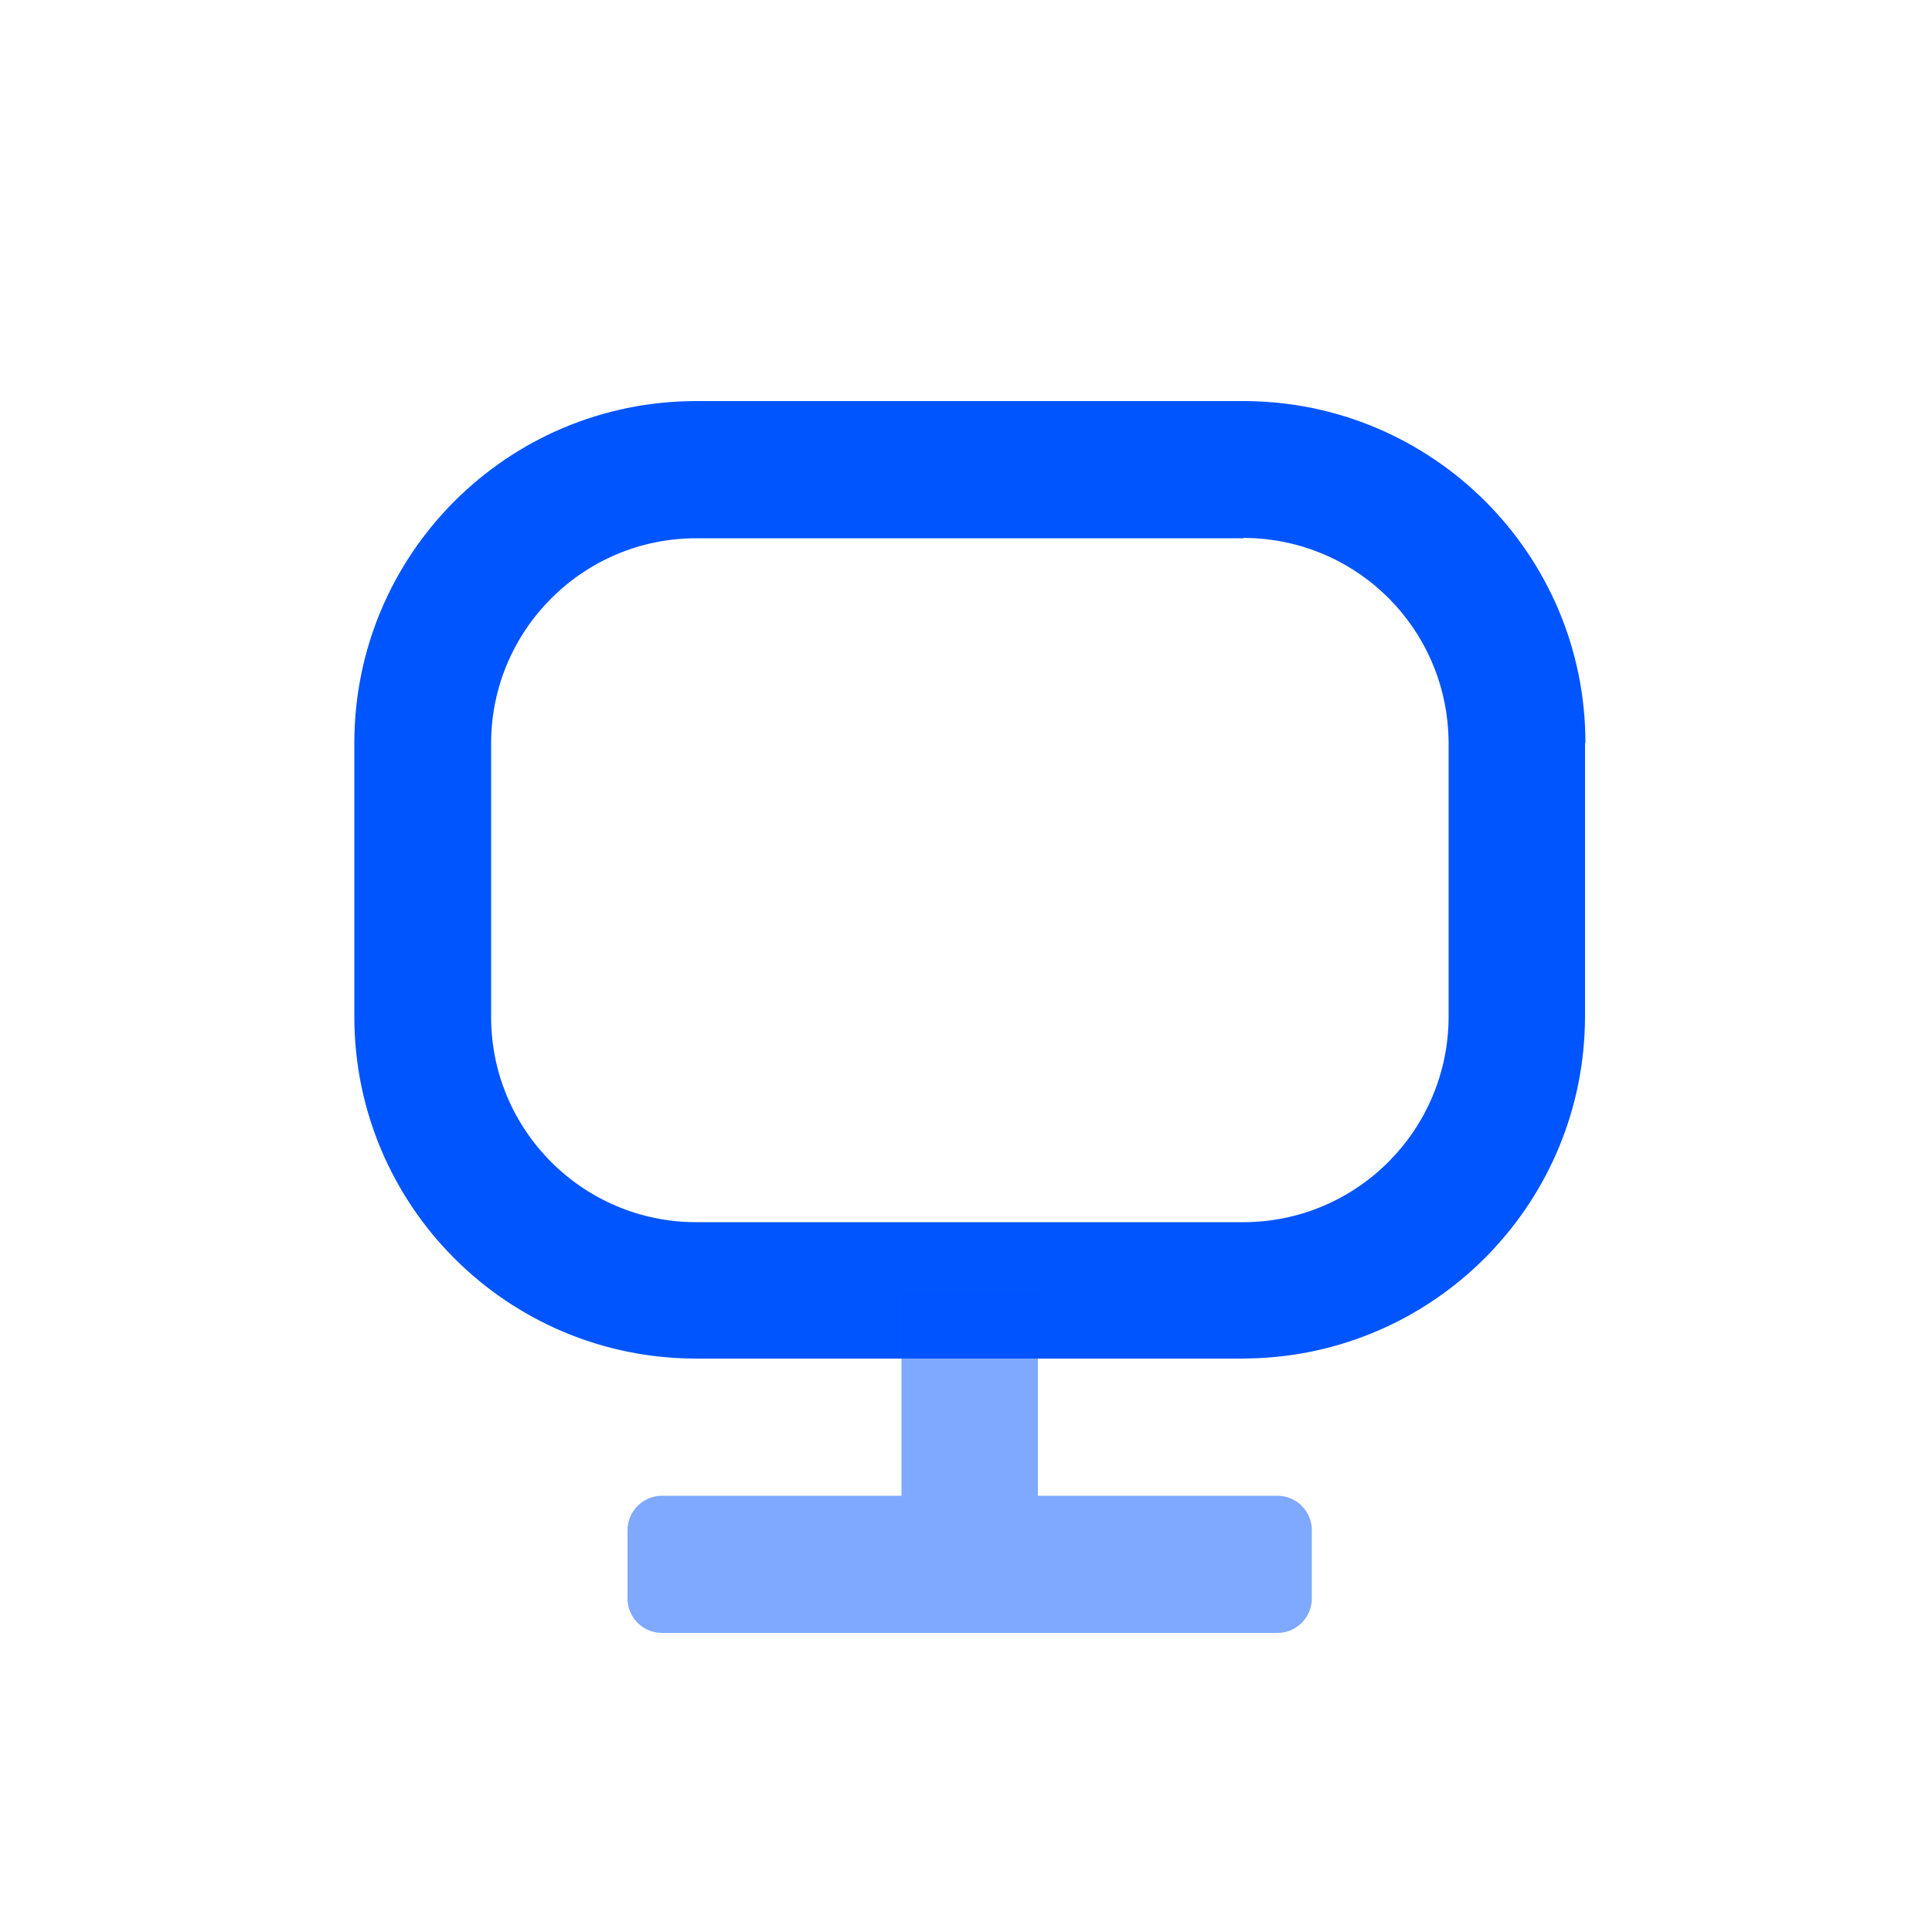 <?xml version="1.0" encoding="utf-8"?>
<!-- Generator: Adobe Illustrator 27.0.0, SVG Export Plug-In . SVG Version: 6.00 Build 0)  -->
<svg version="1.1" id="Layer_1" xmlns="http://www.w3.org/2000/svg" xmlns:xlink="http://www.w3.org/1999/xlink" x="0px" y="0px"
	 viewBox="0 0 500 500" style="enable-background:new 0 0 500 500;" xml:space="preserve">
<style type="text/css">
	.st0{display:none;fill:#FFFFFF;}
	.st1{display:none;}
	.st2{display:inline;}
	.st3{clip-path:url(#SVGID_00000139285111064469983820000009466991374005936796_);}
	.st4{fill:#0055FF;}
	.st5{clip-path:url(#SVGID_00000057854827847446218560000013021192851444077708_);}
	.st6{clip-path:url(#SVGID_00000014619053863978838910000015178621847672015018_);}
	.st7{fill:#FFFFFF;}
	.st8{clip-path:url(#SVGID_00000165195232977441753680000006878967011866326439_);}
	.st9{clip-path:url(#SVGID_00000011711328911514951630000008248064422494096559_);}
	.st10{clip-path:url(#SVGID_00000132768109977638826130000015820483716038185094_);}
	.st11{fill:#7FAAFF;}
	.st12{clip-path:url(#SVGID_00000019647331090867157800000002180892818085170566_);}
	.st13{clip-path:url(#SVGID_00000060713068847977764540000016773979018358943641_);}
	.st14{clip-path:url(#SVGID_00000079472047223027960290000002405109670051826074_);}
	.st15{clip-path:url(#SVGID_00000048497228541123689490000010109507127996235451_);}
	.st16{clip-path:url(#SVGID_00000121982287103215875800000005679597411766972562_);}
	.st17{clip-path:url(#SVGID_00000014601542453467562260000005951946803549749900_);}
	.st18{fill-rule:evenodd;clip-rule:evenodd;fill:#0055FF;}
	.st19{opacity:0.5;fill-rule:evenodd;clip-rule:evenodd;fill:#0055FF;enable-background:new    ;}
</style>
<rect x="-50" y="-50" class="st0" width="600" height="600"/>
<rect x="-50" y="-50" class="st0" width="600" height="600"/>
<g class="st1">
	<g class="st2">
		<defs>
			<rect id="SVGID_1_" x="76.3" y="249.8" width="345" height="172.7"/>
		</defs>
		<clipPath id="SVGID_00000170277843488820357340000011754056364154168248_">
			<use xlink:href="#SVGID_1_"  style="overflow:visible;"/>
		</clipPath>
		<g style="clip-path:url(#SVGID_00000170277843488820357340000011754056364154168248_);">
			<path class="st4" d="M421.6,249.8H383c0,73.9-60.1,134.1-134,134.1s-134.1-60.1-134.1-134.1H76.3c0,95.2,77.4,172.6,172.6,172.6
				S421.6,345,421.6,249.8z"/>
		</g>
	</g>
	<g class="st2">
		<defs>
			<rect id="SVGID_00000101098692847877660510000004095746687711192460_" x="76.3" y="77.5" width="345" height="173"/>
		</defs>
		<clipPath id="SVGID_00000104701556699583588350000006168833860587294861_">
			<use xlink:href="#SVGID_00000101098692847877660510000004095746687711192460_"  style="overflow:visible;"/>
		</clipPath>
		<g style="clip-path:url(#SVGID_00000104701556699583588350000006168833860587294861_);">
			<path class="st4" d="M421.6,250.2H383c0-73.9-60.1-134.1-134-134.1s-134.1,60.1-134.1,134.1H76.3C76.3,155,153.8,77.5,249,77.5
				S421.6,155,421.6,250.2z"/>
		</g>
	</g>
	<g class="st2">
		<defs>
			<rect id="SVGID_00000081612509228722461980000002610828802336247715_" x="46.2" y="195.4" width="407.7" height="90"/>
		</defs>
		<clipPath id="SVGID_00000005961346363649530740000008741366517473837212_">
			<use xlink:href="#SVGID_00000081612509228722461980000002610828802336247715_"  style="overflow:visible;"/>
		</clipPath>
		<g style="clip-path:url(#SVGID_00000005961346363649530740000008741366517473837212_);">
			<path class="st7" d="M46.2,195.4h407.7v90H46.2V195.4z"/>
		</g>
	</g>
	<g class="st2">
		<defs>
			<rect id="SVGID_00000088096428015990692220000017655634033314986170_" x="107.6" y="107.8" width="284.9" height="284.9"/>
		</defs>
		<clipPath id="SVGID_00000155846300987967994820000009512755468460722078_">
			<use xlink:href="#SVGID_00000088096428015990692220000017655634033314986170_"  style="overflow:visible;"/>
		</clipPath>
		<g style="clip-path:url(#SVGID_00000155846300987967994820000009512755468460722078_);">
			<g>
				<defs>
					<circle id="SVGID_00000174595953980365855820000005727171205281572747_" cx="250" cy="250.2" r="142.4"/>
				</defs>
				<clipPath id="SVGID_00000077322261472150320980000003826310560989891511_">
					<use xlink:href="#SVGID_00000174595953980365855820000005727171205281572747_"  style="overflow:visible;"/>
				</clipPath>
				<g style="clip-path:url(#SVGID_00000077322261472150320980000003826310560989891511_);">
					<path class="st7" d="M107.6,107.8h284.9v284.9H107.6V107.8z"/>
				</g>
			</g>
		</g>
	</g>
	<g class="st2">
		<defs>
			<rect id="SVGID_00000181765827967403551550000000050803641044408230_" x="192.6" y="170.3" width="115" height="172"/>
		</defs>
		<clipPath id="SVGID_00000178192467892226764210000000944757268094543021_">
			<use xlink:href="#SVGID_00000181765827967403551550000000050803641044408230_"  style="overflow:visible;"/>
		</clipPath>
		<g style="clip-path:url(#SVGID_00000178192467892226764210000000944757268094543021_);">
			<path class="st11" d="M272.8,189.5h28.6l6-19.1H198.6l-6,19.1h38.3c14.7,0,27,9.5,31.6,22.7h-63.8l-6,19.1h70.5
				c-3.7,14.4-16.7,25.1-32.3,25.1h-38.3v14.7l70.5,71.4h25.1v-2.4l-66.9-66.9c5.9,0,12.8,0,14.3,0c24.9,0,45.4-18.1,49.4-41.8h16.4
				l6-19.1h-22.7C282.8,203.6,278.5,195.8,272.8,189.5z"/>
		</g>
	</g>
	<g class="st2">
		<defs>
			<rect id="SVGID_00000013874683235389558080000009109188346142649734_" x="61.3" y="233.3" width="70.7" height="61.3"/>
		</defs>
		<clipPath id="SVGID_00000135670407185765353730000012266792454045517748_">
			<use xlink:href="#SVGID_00000013874683235389558080000009109188346142649734_"  style="overflow:visible;"/>
		</clipPath>
		<g style="clip-path:url(#SVGID_00000135670407185765353730000012266792454045517748_);">
			<g>
				<defs>
					
						<rect id="SVGID_00000162329808216887981340000001589550668681788823_" x="58.1" y="234" transform="matrix(0.99 -0.139 0.139 0.99 -35.55 15.501)" width="70" height="56"/>
				</defs>
				<clipPath id="SVGID_00000001650106961855323840000006207349881805883817_">
					<use xlink:href="#SVGID_00000162329808216887981340000001589550668681788823_"  style="overflow:visible;"/>
				</clipPath>
				<g style="clip-path:url(#SVGID_00000001650106961855323840000006207349881805883817_);">
					<g>
						<defs>
							
								<rect id="SVGID_00000060016030639095180920000001583743166967707280_" x="58.1" y="234" transform="matrix(0.99 -0.139 0.139 0.99 -35.55 15.501)" width="70" height="56"/>
						</defs>
						<clipPath id="SVGID_00000108991356378862327940000013254368670273765013_">
							<use xlink:href="#SVGID_00000060016030639095180920000001583743166967707280_"  style="overflow:visible;"/>
						</clipPath>
						<g style="clip-path:url(#SVGID_00000108991356378862327940000013254368670273765013_);">
							<path class="st4" d="M89,234.1c-2.2,0.4-3.9,2.2-4.8,4.1c-7.1,15.6-14.3,31.2-21.4,46.8c-0.9,1.8-1.2,4-0.3,5.9
								c1,2.3,3.8,3.2,6.1,2.8c19-2.7,38.1-5.3,57.1-8c2.1-0.3,4.3-1.5,4.9-3.6c0.8-2.2-0.2-4.5-1.6-6.2
								c-11.1-13-22.3-26.1-33.4-39.1C94,234.9,91.5,233.5,89,234.1z"/>
						</g>
					</g>
				</g>
			</g>
		</g>
	</g>
	<g class="st2">
		<defs>
			<rect id="SVGID_00000050640723839676498900000006791019092300601763_" x="361.3" y="181.3" width="66.7" height="61.3"/>
		</defs>
		<clipPath id="SVGID_00000109712021504817346350000015252962039834628263_">
			<use xlink:href="#SVGID_00000050640723839676498900000006791019092300601763_"  style="overflow:visible;"/>
		</clipPath>
		<g style="clip-path:url(#SVGID_00000109712021504817346350000015252962039834628263_);">
			<g>
				<defs>
					
						<rect id="SVGID_00000052077434686355342450000012175021184077294756_" x="366.5" y="188.3" transform="matrix(0.972 -0.237 0.237 0.972 -39.592 100.79)" width="67" height="54"/>
				</defs>
				<clipPath id="SVGID_00000072253889955954410930000008777854160769521310_">
					<use xlink:href="#SVGID_00000052077434686355342450000012175021184077294756_"  style="overflow:visible;"/>
				</clipPath>
				<g style="clip-path:url(#SVGID_00000072253889955954410930000008777854160769521310_);">
					<g>
						<defs>
							
								<rect id="SVGID_00000067955988784397415130000004077480791123156138_" x="366.5" y="188.3" transform="matrix(0.972 -0.237 0.237 0.972 -39.592 100.79)" width="67" height="54"/>
						</defs>
						<clipPath id="SVGID_00000067226863060965155650000011228195471042686901_">
							<use xlink:href="#SVGID_00000067955988784397415130000004077480791123156138_"  style="overflow:visible;"/>
						</clipPath>
						<g style="clip-path:url(#SVGID_00000067226863060965155650000011228195471042686901_);">
							<path class="st4" d="M406.6,241.2c2-0.6,3.5-2.4,4.2-4.4c5.3-15.5,10.6-31,15.9-46.5c0.6-1.8,0.8-3.9-0.2-5.6
								c-1.2-2.1-3.9-2.7-6.1-2c-17.8,4.3-35.7,8.7-53.5,13c-1.9,0.4-3.9,1.8-4.3,3.8c-0.5,2.1,0.6,4.3,2.2,5.7
								c11.8,11.3,23.6,22.7,35.5,34C401.8,240.9,404.3,241.9,406.6,241.2z"/>
						</g>
					</g>
				</g>
			</g>
		</g>
	</g>
</g>
<g>
	<path class="st18" d="M321.8,103.8H180.2c-48.9,0-88.5,39.6-88.5,88.5v70.8c0,48.9,39.6,88.5,88.5,88.5h141.5l3.8-0.1
		c47.1-2.1,84.6-40.8,84.7-88.4l0-70.7l0.1-0.2C410.3,143.4,370.6,103.8,321.8,103.8z M321.8,139.2l3.1,0.1
		c26.9,1.6,48.3,23,49.9,49.9l0.1,2.6l0,0.6l0,70.8c-0.1,29.3-23.8,53.1-53.2,53.1H180.2c-29.3,0-53.1-23.8-53.1-53.1v-70.8
		c0-29.3,23.8-53.1,53.1-53.1H321.8z"/>
	<path class="st19" d="M268.7,334h-35.4v53.1h-62c-4.9,0-8.9,4-8.9,8.9v17.7c0,4.9,4,8.9,8.9,8.9h159.3c4.9,0,8.9-4,8.9-8.9v-17.7
		c0-4.9-4-8.9-8.9-8.9h-62V334z"/>
</g>
</svg>
